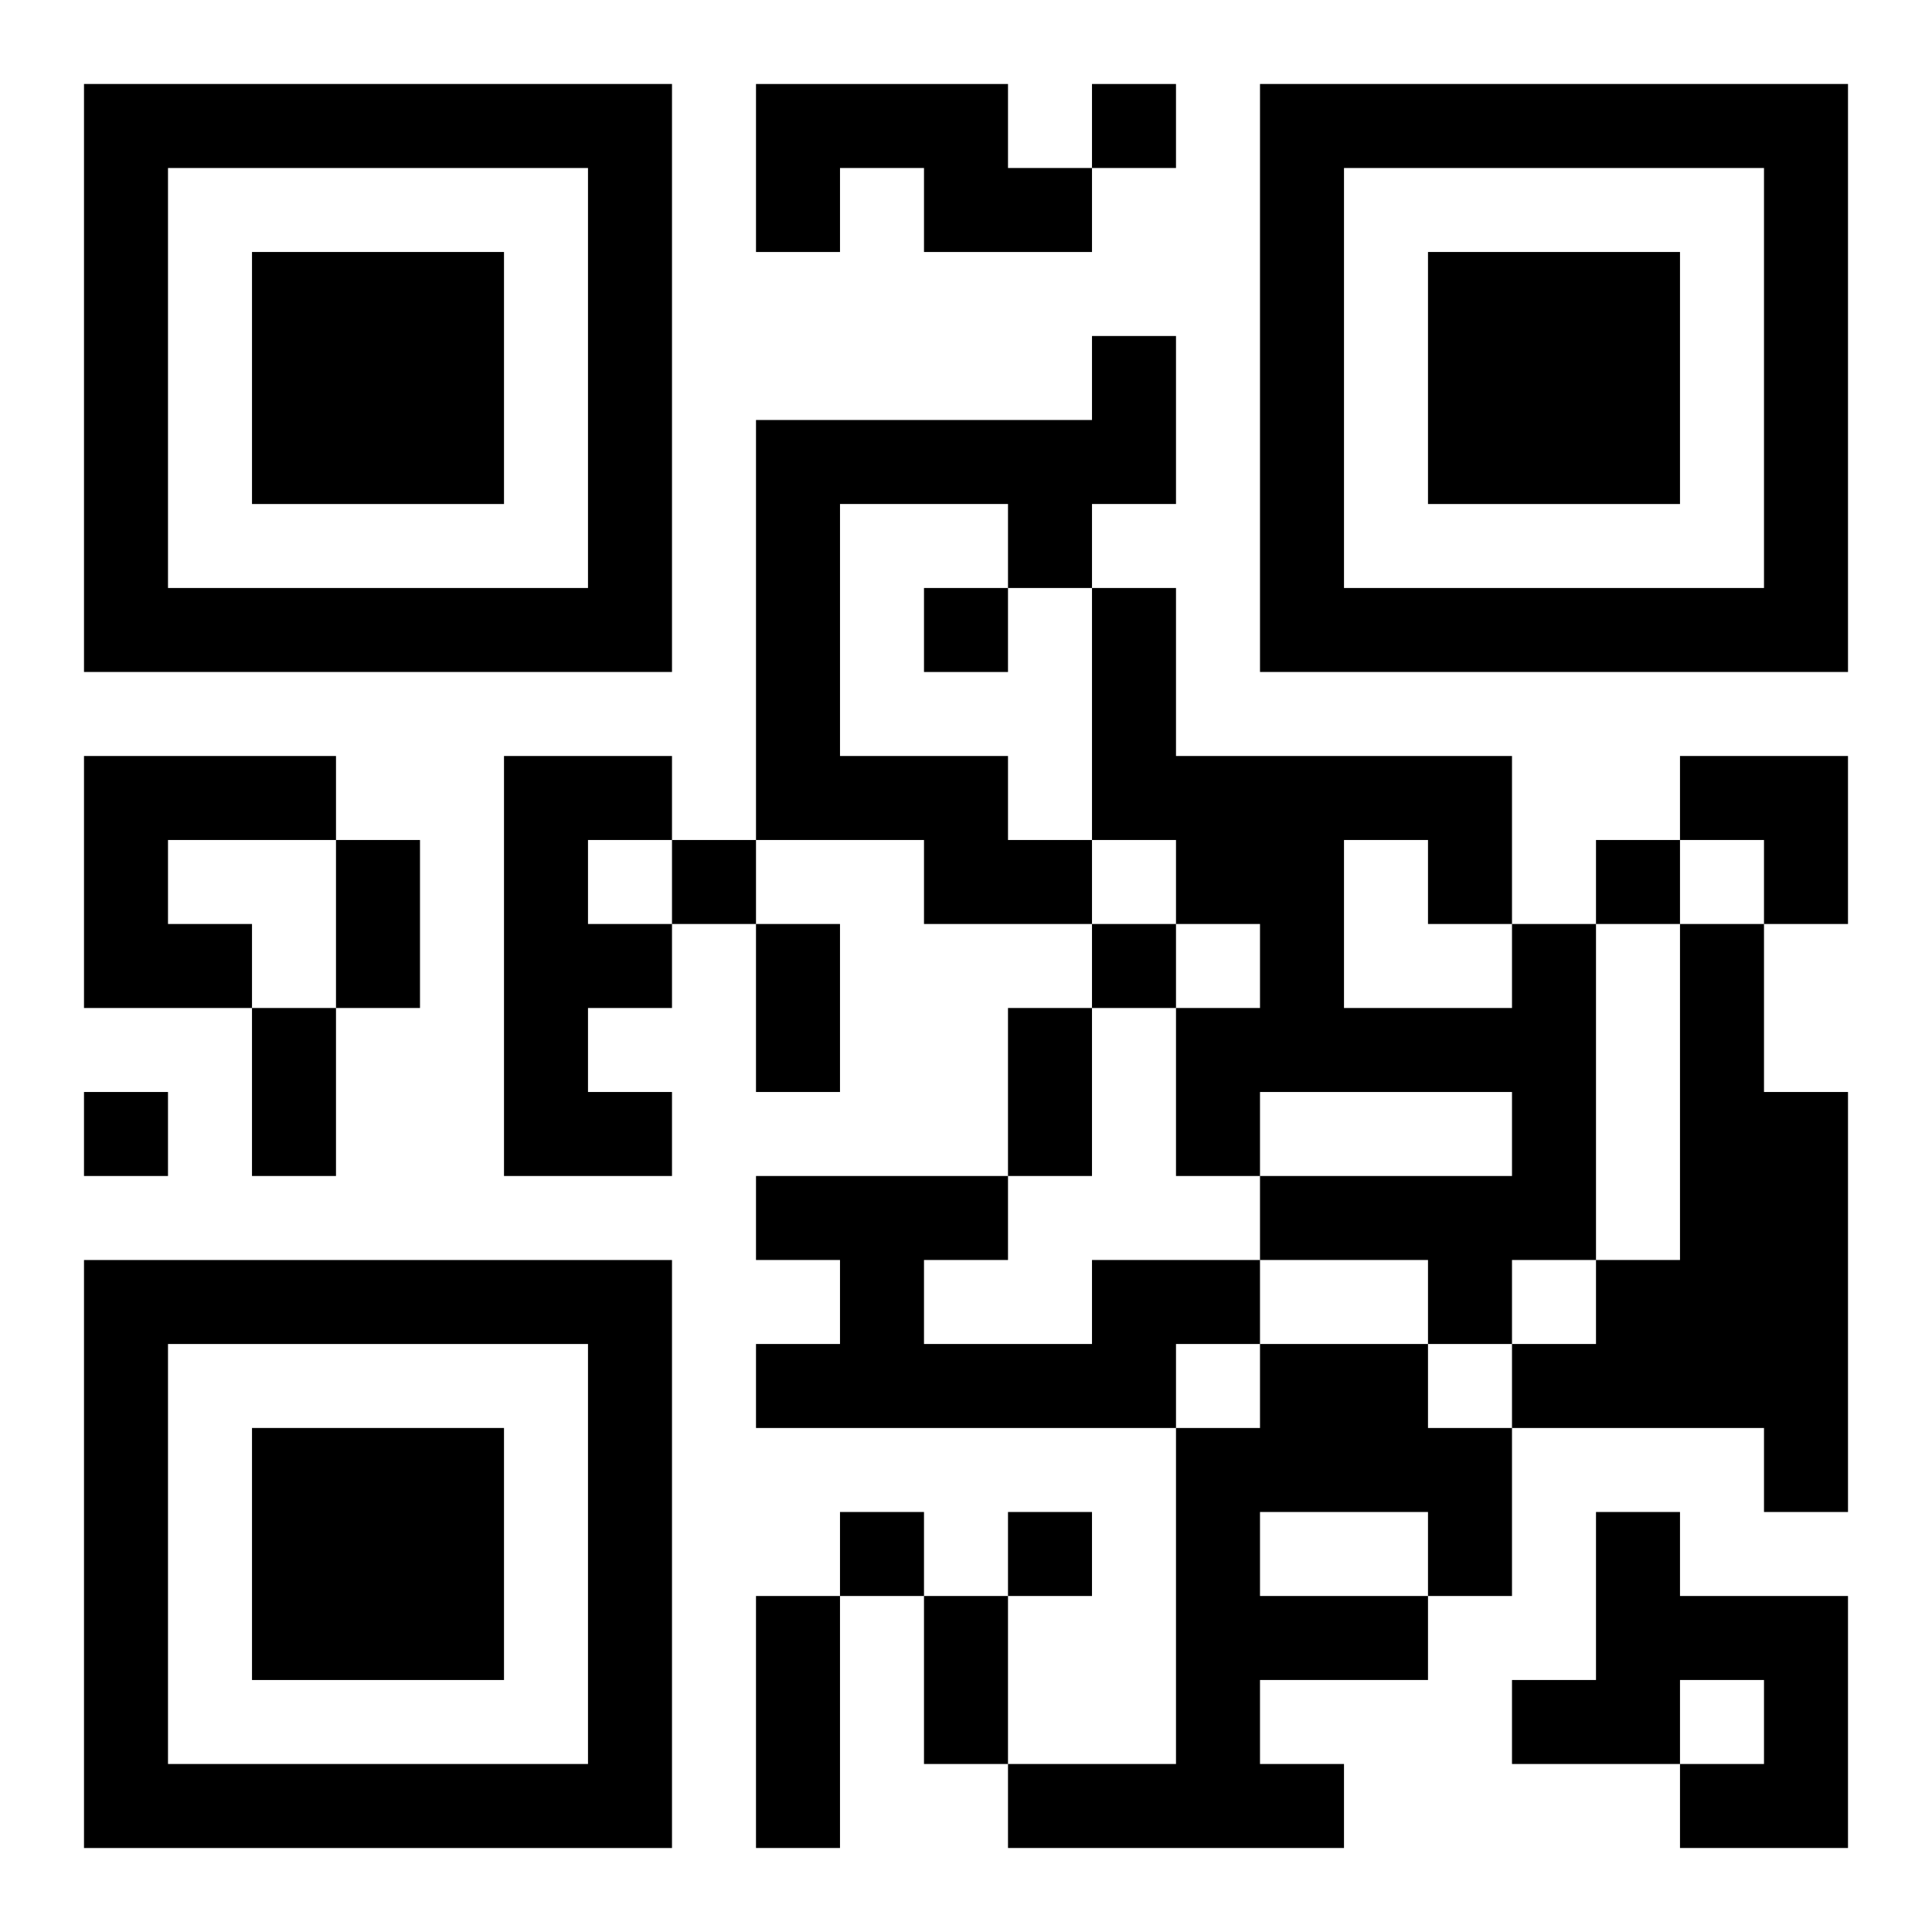 <?xml version="1.0" encoding="UTF-8"?>
<svg width="250" height="250" baseProfile="full" version="1.1" viewBox="-1 -1 23 23" xmlns="http://www.w3.org/2000/svg" xmlns:xlink="http://www.w3.org/1999/xlink"><symbol id="a"><path d="m0 7v7h7v-7h-7zm1 1h5v5h-5v-5zm1 1v3h3v-3h-3z"/></symbol><use y="-7" xlink:href="#a"/><use y="7" xlink:href="#a"/><use x="14" y="-7" xlink:href="#a"/><path d="m8 0h3v1h1v1h-2v-1h-1v1h-1v-2m4 3h1v2h-1v1h-1v-1h-2v3h2v1h1v1h-2v-1h-2v-5h4v-1m-12 5h3v1h-2v1h1v1h-2v-3m5 0h2v1h-1v1h1v1h-1v1h1v1h-2v-5m12 2h1v4h-1v1h-1v-1h-2v-1h3v-1h-3v1h-1v-2h1v-1h-1v-1h-1v-3h1v2h4v2m-2-1v2h2v-1h-1v-1h-1m4 1h1v2h1v5h-1v-1h-3v-1h1v-1h1v-4m-7 4h2v1h-1v1h-5v-1h1v-1h-1v-1h3v1h-1v1h2v-1m2 1h2v1h1v2h-1v1h-2v1h1v1h-4v-1h2v-4h1v-1m0 2v1h2v-1h-2m4 0h1v1h2v3h-2v-1h1v-1h-1v1h-2v-1h1v-2m-6-17v1h1v-1h-1m-2 6v1h1v-1h-1m-3 3v1h1v-1h-1m11 0v1h1v-1h-1m-6 1v1h1v-1h-1m-12 2v1h1v-1h-1m9 5v1h1v-1h-1m2 0v1h1v-1h-1m-8-8h1v2h-1v-2m5 1h1v2h-1v-2m-6 1h1v2h-1v-2m9 0h1v2h-1v-2m-3 7h1v3h-1v-3m2 0h1v2h-1v-2m9-10h2v2h-1v-1h-1z"/></svg>
